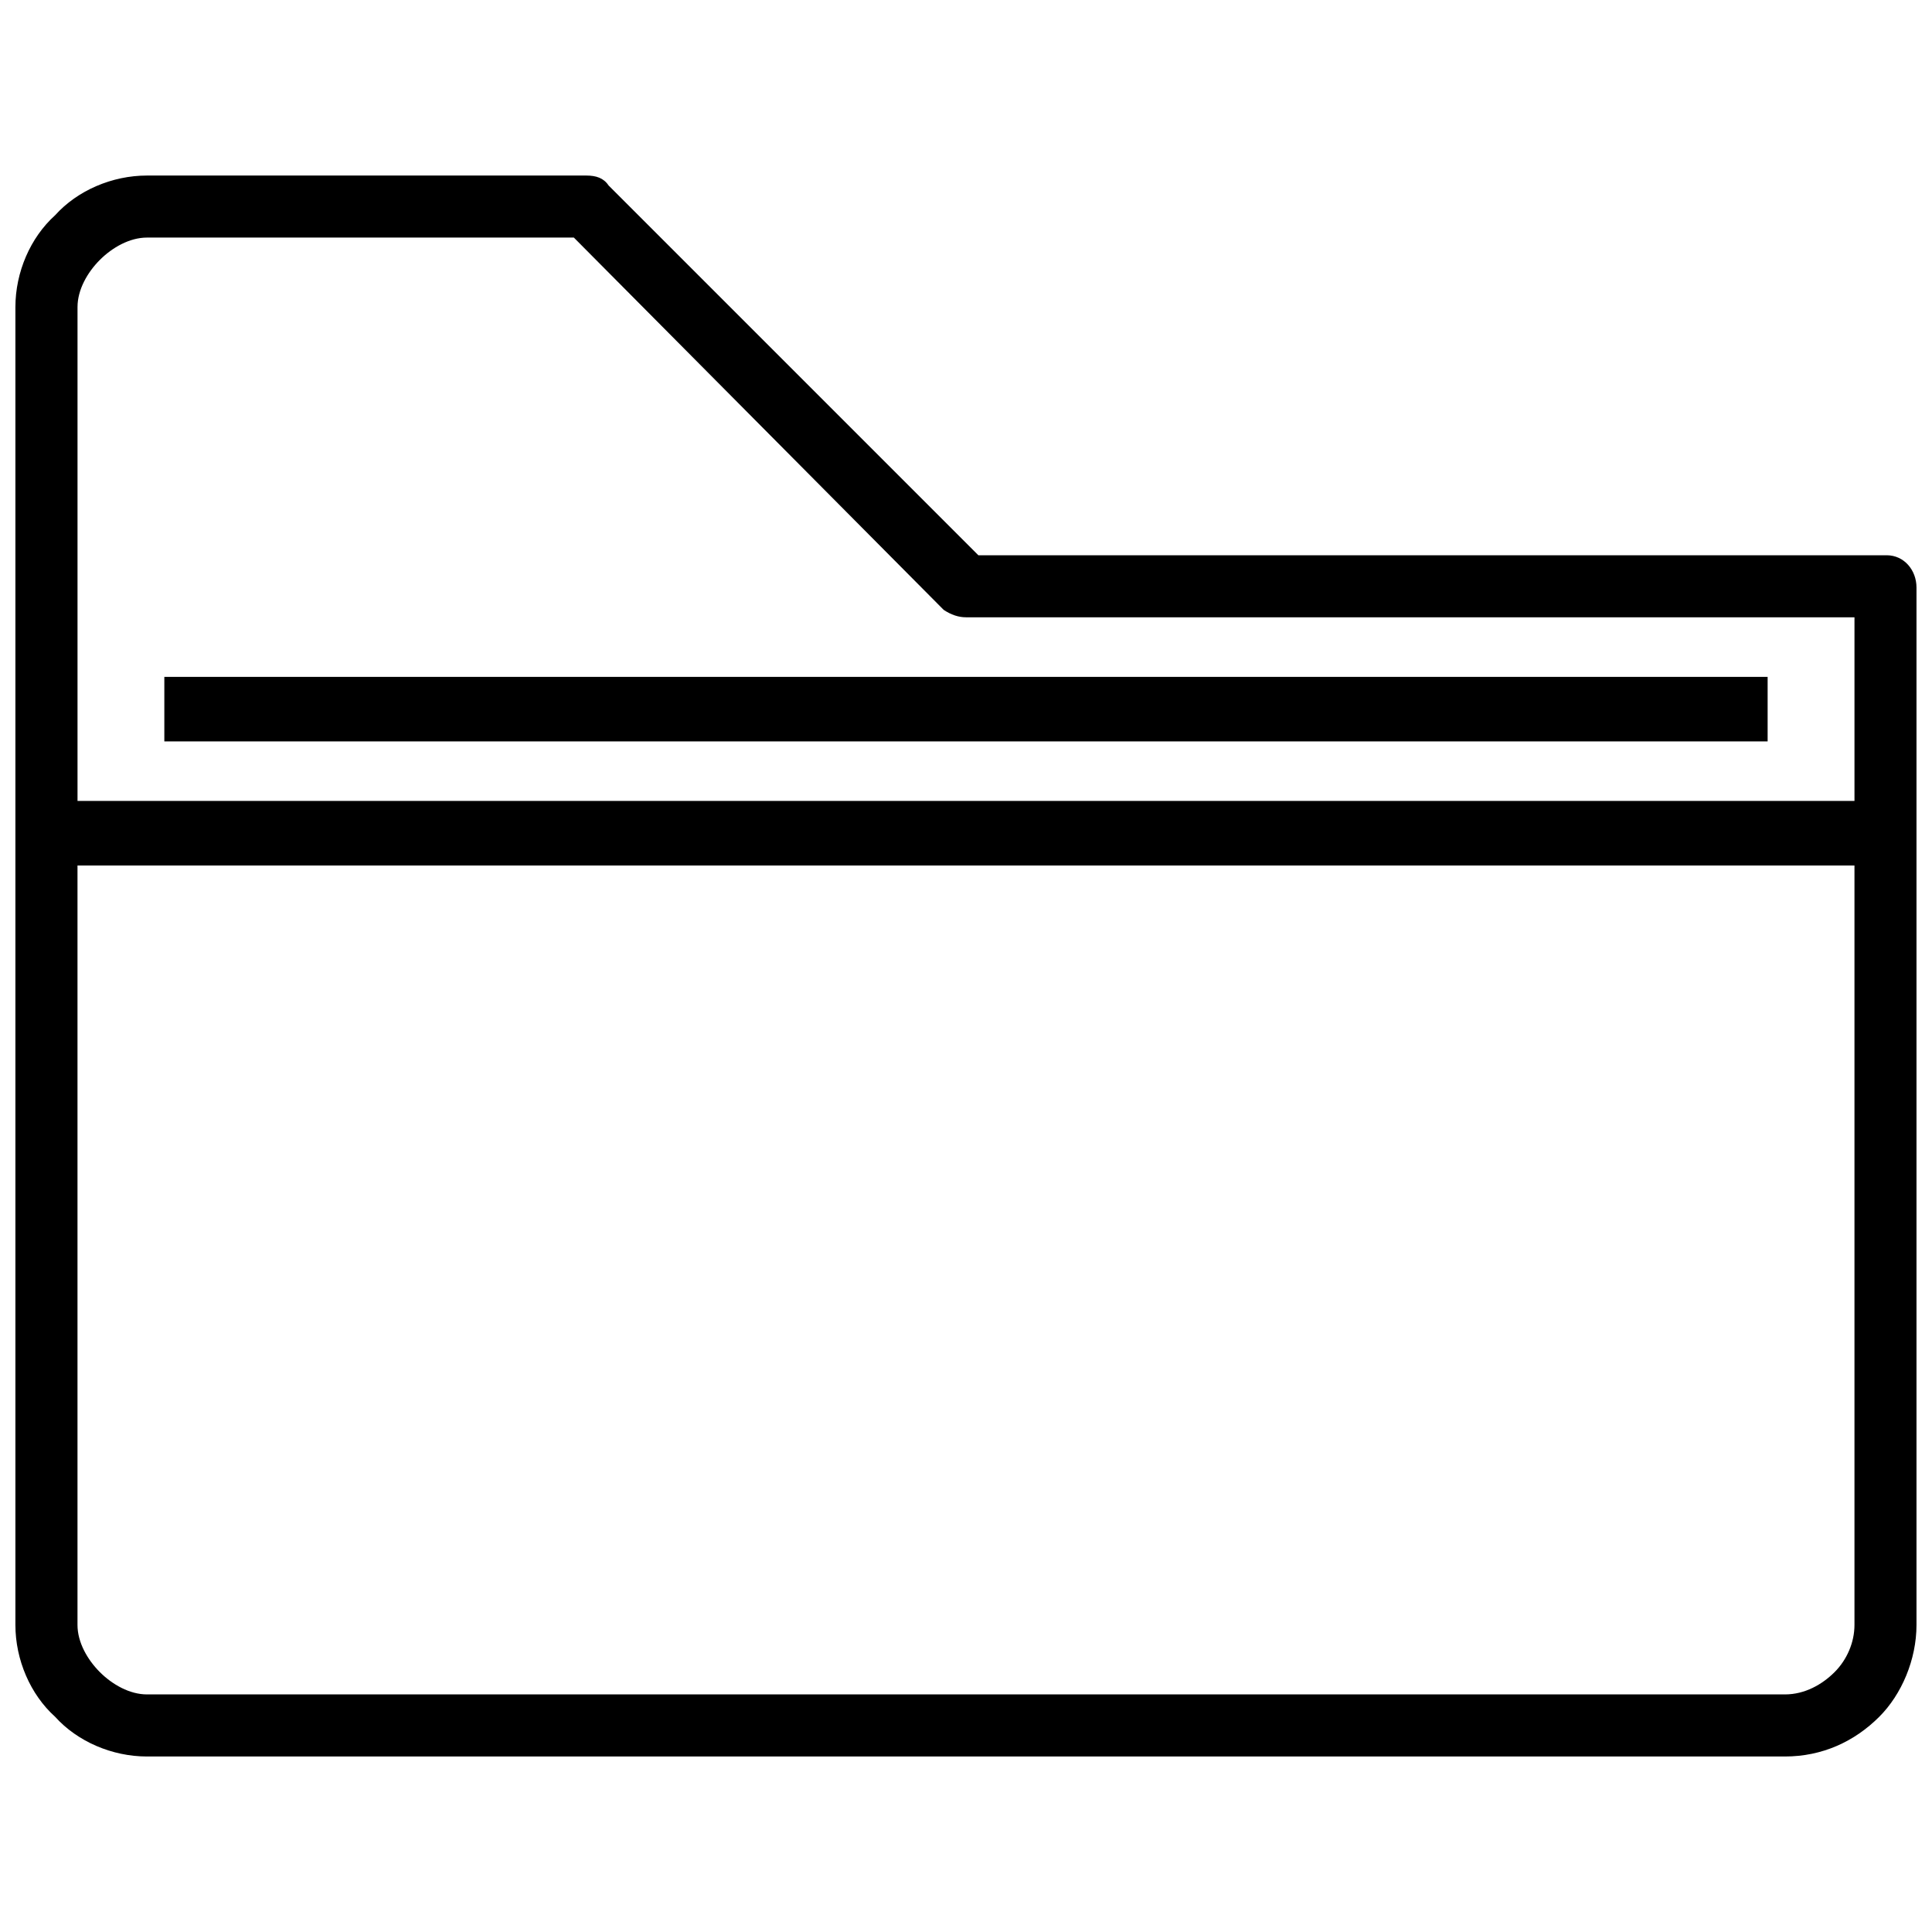 <?xml version="1.0" encoding="UTF-8"?>
<!-- Uploaded to: SVG Repo, www.svgrepo.com, Generator: SVG Repo Mixer Tools -->
<svg width="800px" height="800px" version="1.1" viewBox="144 144 512 512" xmlns="http://www.w3.org/2000/svg">
 <defs>
  <clipPath id="a">
   <path d="m148.09 190h503.81v420h-503.81z"/>
  </clipPath>
 </defs>
 <g clip-path="url(#a)">
  <path d="m182.95 190.52h116.41c2.629 0 4.606 0.656 5.918 2.629l98 98h240.72c4.606 0 7.891 3.945 7.891 8.551v274.93c0 9.207-3.945 18.414-9.867 24.336-6.578 6.578-15.129 10.523-24.992 10.523h-434.09c-9.207 0-18.414-3.945-24.336-10.523-6.578-5.918-10.523-15.129-10.523-24.336v-349.25c0-9.207 3.945-18.414 10.523-24.336 5.918-6.578 15.129-10.523 24.336-10.523zm-18.414 165.74h470.92v-48.672h-235.46c-1.973 0-3.945-0.656-5.918-1.973l-98-98.656h-113.12c-4.606 0-9.207 2.629-12.496 5.918-3.289 3.289-5.918 7.891-5.918 12.496v130.89zm470.92 17.102h-470.92v201.26c0 4.606 2.629 9.207 5.918 12.496 3.289 3.289 7.891 5.918 12.496 5.918h434.09c5.262 0 9.867-2.629 13.152-5.918 3.289-3.289 5.262-7.891 5.262-12.496v-201.26z"/>
 </g>
 <path d="m187.55 323.38h424.89v17.102h-424.89z"/>
</svg>